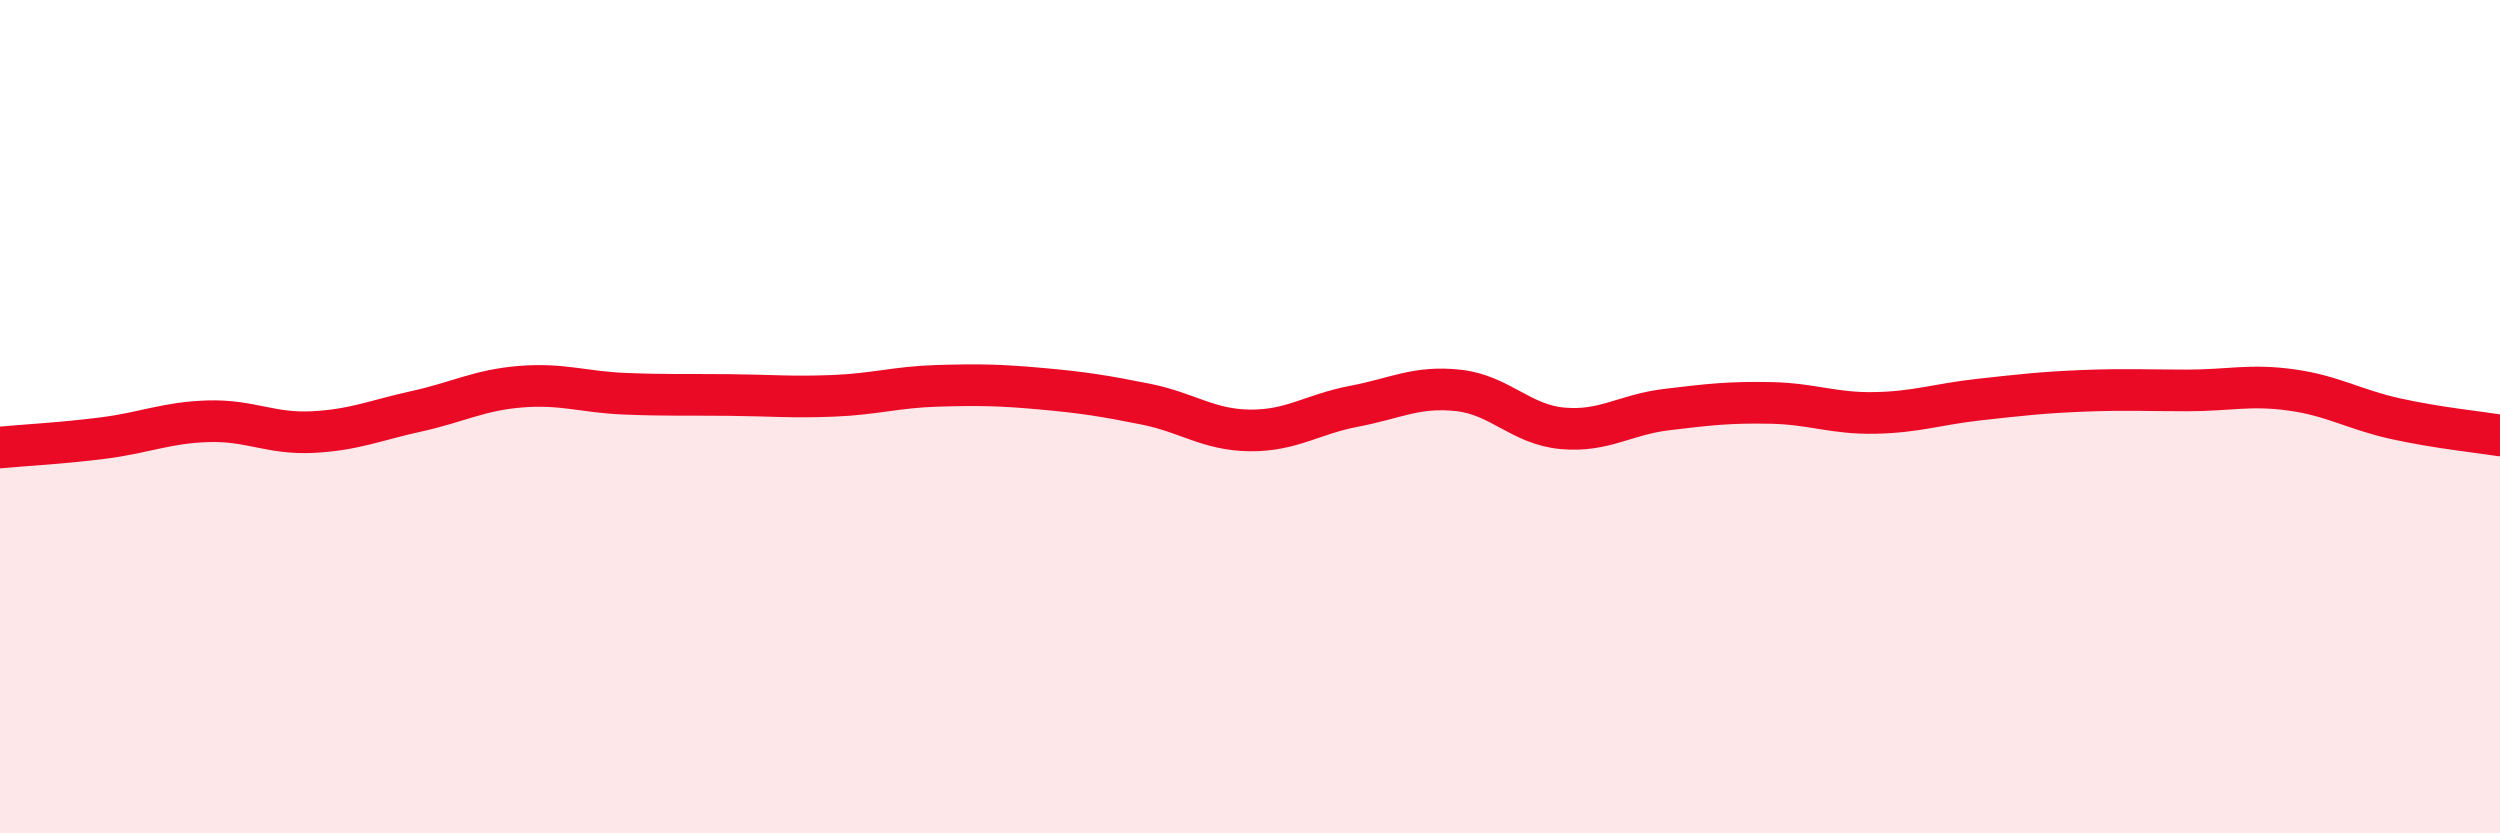 
    <svg width="60" height="20" viewBox="0 0 60 20" xmlns="http://www.w3.org/2000/svg">
      <path
        d="M 0,10.74 C 0.5,10.69 1.5,10.64 2.5,10.51 C 3.5,10.38 4,10.14 5,10.11 C 6,10.08 6.5,10.42 7.5,10.37 C 8.5,10.32 9,10.09 10,9.87 C 11,9.65 11.5,9.36 12.5,9.28 C 13.5,9.2 14,9.41 15,9.45 C 16,9.49 16.5,9.47 17.5,9.48 C 18.5,9.49 19,9.54 20,9.5 C 21,9.46 21.5,9.29 22.5,9.26 C 23.5,9.23 24,9.24 25,9.33 C 26,9.42 26.5,9.5 27.5,9.7 C 28.5,9.9 29,10.32 30,10.33 C 31,10.34 31.5,9.94 32.5,9.75 C 33.5,9.56 34,9.26 35,9.37 C 36,9.48 36.5,10.19 37.5,10.28 C 38.5,10.37 39,9.95 40,9.83 C 41,9.71 41.5,9.65 42.5,9.67 C 43.5,9.69 44,9.93 45,9.91 C 46,9.89 46.5,9.7 47.5,9.59 C 48.5,9.48 49,9.42 50,9.38 C 51,9.34 51.5,9.37 52.5,9.37 C 53.5,9.37 54,9.22 55,9.36 C 56,9.5 56.5,9.83 57.5,10.05 C 58.5,10.27 59.5,10.37 60,10.45L60 20L0 20Z"
        fill="#EB0A25"
        opacity="0.1"
        stroke-linecap="round"
        stroke-linejoin="round"
      />
      <path
        d="M 0,10.74 C 0.5,10.69 1.5,10.64 2.5,10.51 C 3.5,10.38 4,10.14 5,10.11 C 6,10.08 6.5,10.42 7.5,10.37 C 8.5,10.32 9,10.09 10,9.87 C 11,9.65 11.5,9.36 12.5,9.28 C 13.5,9.2 14,9.41 15,9.45 C 16,9.49 16.5,9.47 17.5,9.48 C 18.5,9.49 19,9.54 20,9.5 C 21,9.46 21.5,9.29 22.5,9.26 C 23.5,9.23 24,9.24 25,9.33 C 26,9.42 26.5,9.5 27.5,9.7 C 28.5,9.9 29,10.32 30,10.33 C 31,10.34 31.5,9.94 32.5,9.75 C 33.5,9.56 34,9.26 35,9.37 C 36,9.48 36.5,10.19 37.5,10.28 C 38.5,10.37 39,9.95 40,9.83 C 41,9.71 41.5,9.65 42.5,9.67 C 43.5,9.69 44,9.93 45,9.91 C 46,9.89 46.5,9.7 47.5,9.59 C 48.5,9.48 49,9.42 50,9.38 C 51,9.34 51.5,9.37 52.5,9.37 C 53.5,9.37 54,9.22 55,9.36 C 56,9.5 56.5,9.83 57.5,10.05 C 58.5,10.27 59.5,10.37 60,10.45"
        stroke="#EB0A25"
        stroke-width="1"
        fill="none"
        stroke-linecap="round"
        stroke-linejoin="round"
      />
    </svg>
  